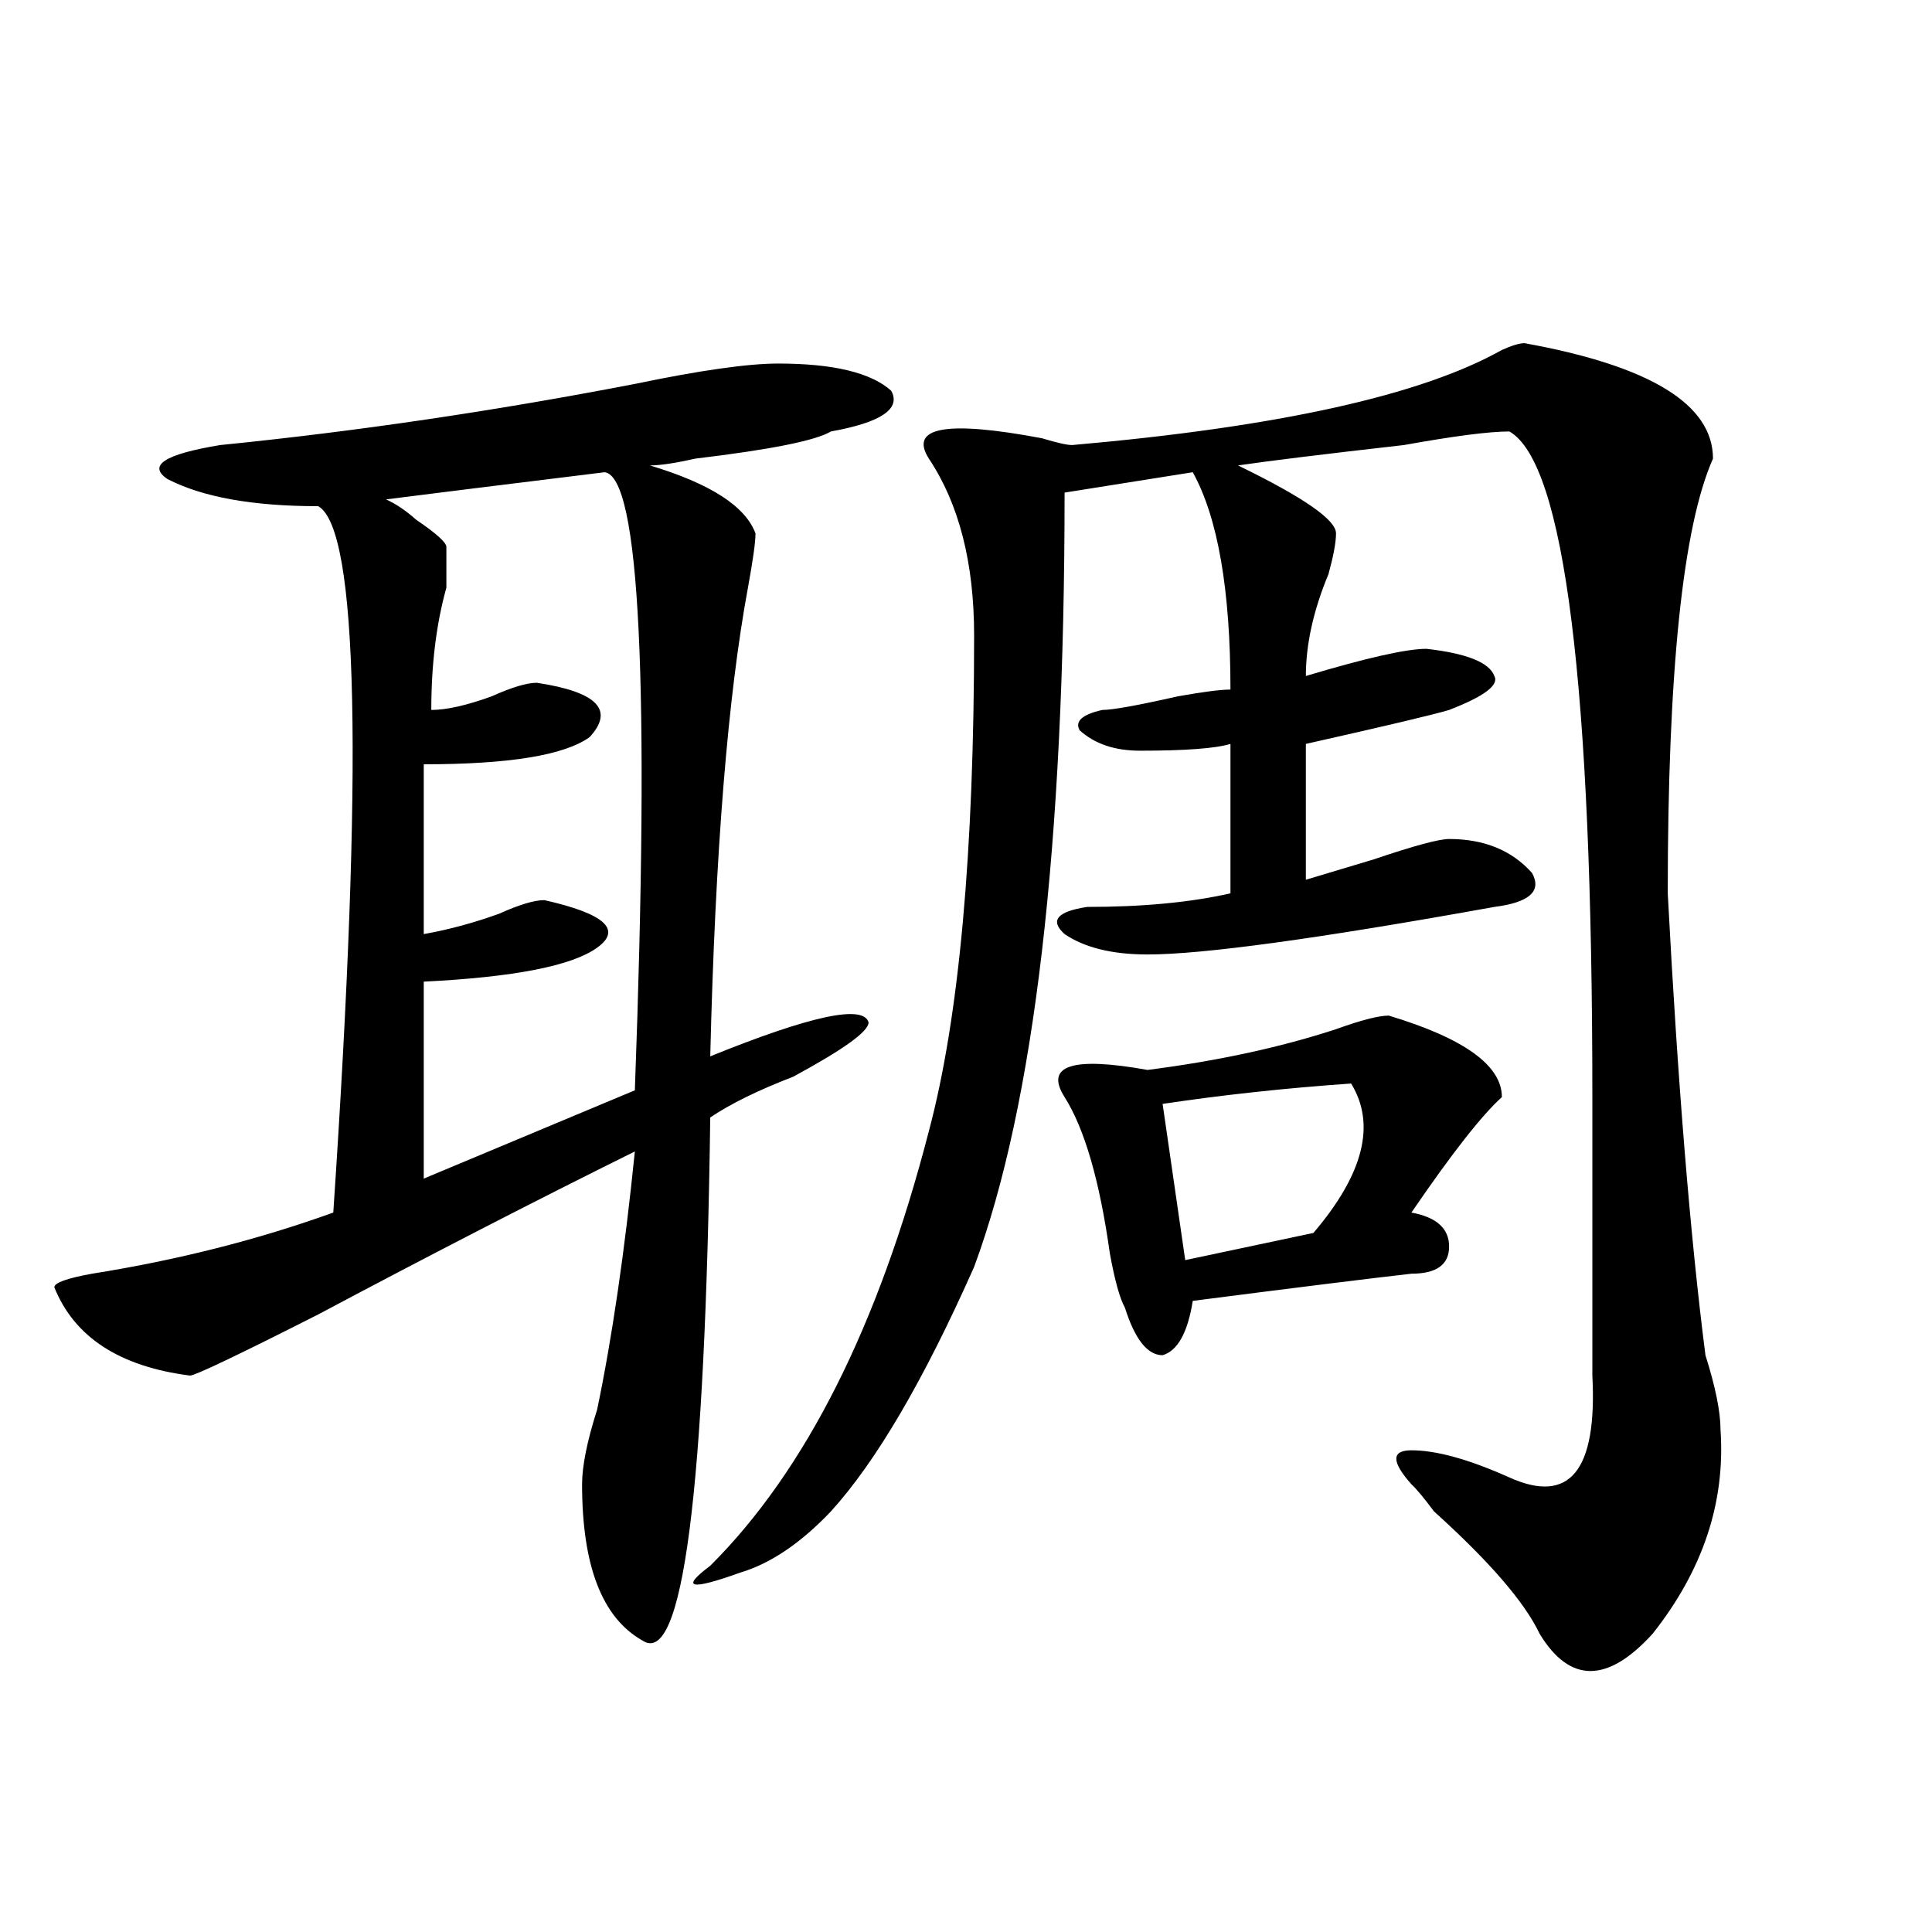 <?xml version="1.0" encoding="utf-8"?>
<!-- Generator: Adobe Illustrator 16.0.0, SVG Export Plug-In . SVG Version: 6.00 Build 0)  -->
<!DOCTYPE svg PUBLIC "-//W3C//DTD SVG 1.1//EN" "http://www.w3.org/Graphics/SVG/1.1/DTD/svg11.dtd">
<svg version="1.1" id="图层_1" xmlns="http://www.w3.org/2000/svg" xmlns:xlink="http://www.w3.org/1999/xlink" x="0px" y="0px"
	 width="1000px" height="1000px" viewBox="0 0 1000 1000" enable-background="new 0 0 1000 1000" xml:space="preserve">
<path d="M402.746,188.172c28.597,0,48.108,4.724,58.535,14.063c5.183,9.394-5.244,16.425-31.219,21.094
	c-7.805,4.724-31.219,9.394-70.242,14.063c-10.427,2.362-18.231,3.516-23.414,3.516c31.219,9.394,49.389,21.094,54.633,35.156
	c0,4.724-1.342,14.063-3.902,28.125c-10.427,56.25-16.951,137.109-19.512,242.578c52.011-21.094,79.327-26.917,81.949-17.578
	c0,4.724-13.049,14.063-39.023,28.125c-18.231,7.031-32.561,14.063-42.926,21.094c-2.622,194.567-14.329,284.766-35.121,270.703
	c-20.854-11.756-31.219-38.672-31.219-80.859c0-9.339,2.561-22.247,7.805-38.672c7.805-37.464,14.268-82.013,19.512-133.594
	c-52.072,25.817-106.705,53.942-163.898,84.375C123.058,701.453,100.924,712,98.363,712c-36.463-4.669-59.877-19.886-70.242-45.703
	c0-2.308,6.463-4.669,19.512-7.031c44.206-7.031,85.852-17.578,124.875-31.641c15.609-232.031,12.987-353.87-7.805-365.625
	c-33.841,0-59.877-4.669-78.047-14.063c-10.427-7.031-1.342-12.854,27.316-17.578c70.242-7.031,141.765-17.578,214.629-31.641
	C362.381,191.688,387.137,188.172,402.746,188.172z M199.824,258.484c5.183,2.362,10.365,5.878,15.609,10.547
	c10.365,7.031,15.609,11.755,15.609,14.063c0,7.031,0,14.063,0,21.094c-5.244,18.786-7.805,39.88-7.805,63.281
	c7.805,0,18.17-2.308,31.219-7.031c10.365-4.669,18.17-7.031,23.414-7.031c31.219,4.724,40.304,14.063,27.316,28.125
	c-13.049,9.394-41.646,14.063-85.852,14.063v87.891c12.987-2.308,25.975-5.823,39.023-10.547c10.365-4.669,18.17-7.031,23.414-7.031
	c31.219,7.031,40.304,15.271,27.316,24.609c-13.049,9.394-42.926,15.271-89.754,17.578v101.953l109.266-45.703
	c7.805-210.938,2.561-317.56-15.609-319.922C255.737,251.453,217.994,256.177,199.824,258.484z M789.078,177.625
	c64.998,11.755,97.559,31.641,97.559,59.766c-15.609,35.156-23.414,110.192-23.414,225c5.183,98.438,11.707,178.144,19.512,239.063
	c5.183,16.425,7.805,29.333,7.805,38.672c2.561,37.519-9.146,72.619-35.121,105.469c-23.414,25.763-42.926,25.763-58.535,0
	c-7.805-16.425-26.036-37.464-54.633-63.281c-5.244-7.031-9.146-11.7-11.707-14.063c-10.427-11.7-10.427-17.578,0-17.578
	c12.987,0,29.877,4.724,50.73,14.063c31.219,14.063,45.486-3.516,42.926-52.734V567.859c0-213.245-14.329-328.106-42.926-344.531
	c-10.427,0-28.658,2.362-54.633,7.031c-41.646,4.724-70.242,8.239-85.852,10.547c33.779,16.425,50.73,28.125,50.73,35.156
	c0,4.724-1.342,11.755-3.902,21.094c-7.805,18.786-11.707,36.364-11.707,52.734c31.219-9.339,52.011-14.063,62.438-14.063
	c20.792,2.362,32.499,7.031,35.121,14.063c2.561,4.724-5.244,10.547-23.414,17.578c-7.805,2.362-32.561,8.239-74.145,17.578v70.313
	c7.805-2.308,19.512-5.823,35.121-10.547c20.792-7.031,33.779-10.547,39.023-10.547c18.17,0,32.499,5.878,42.926,17.578
	c5.183,9.394-1.342,15.271-19.512,17.578c-91.096,16.425-150.911,24.609-179.508,24.609c-18.231,0-32.561-3.516-42.926-10.547
	c-7.805-7.031-3.902-11.7,11.707-14.063c28.597,0,53.291-2.308,74.145-7.031v-77.344c-7.805,2.362-23.414,3.516-46.828,3.516
	c-13.049,0-23.414-3.516-31.219-10.547c-2.622-4.669,1.28-8.185,11.707-10.547c5.183,0,18.17-2.308,39.023-7.031
	c12.987-2.308,22.072-3.516,27.316-3.516c0-51.526-6.524-89.044-19.512-112.5l-66.34,10.547
	c0,182.813-15.609,316.406-46.828,400.781c-26.036,58.612-50.73,100.8-74.145,126.563c-15.609,16.425-31.219,26.972-46.828,31.641
	c-26.036,9.338-31.219,8.185-15.609-3.516c49.389-49.219,87.132-124.2,113.168-225c15.609-58.558,23.414-144.141,23.414-256.641
	c0-37.464-7.805-67.95-23.414-91.406c-10.427-16.37,9.085-19.886,58.535-10.547c7.805,2.362,12.987,3.516,15.609,3.516
	c106.644-9.339,180.788-25.763,222.434-49.219C782.554,178.833,786.456,177.625,789.078,177.625z M718.836,525.672
	c39.023,11.755,58.535,25.817,58.535,42.188c-10.427,9.394-26.036,29.333-46.828,59.766c12.987,2.362,19.512,8.239,19.512,17.578
	c0,9.394-6.524,14.063-19.512,14.063c-20.854,2.362-58.535,7.031-113.168,14.063c-2.622,16.425-7.805,25.817-15.609,28.125
	c-7.805,0-14.329-8.185-19.512-24.609c-2.622-4.669-5.244-14.063-7.805-28.125c-5.244-37.464-13.049-64.435-23.414-80.859
	c-10.427-16.37,3.902-21.094,42.926-14.063c36.401-4.669,68.9-11.7,97.559-21.094C704.507,528.034,713.592,525.672,718.836,525.672z
	 M699.324,560.828c-33.841,2.362-66.34,5.878-97.559,10.547l11.707,80.859l66.34-14.063
	C705.787,607.739,712.312,581.922,699.324,560.828z"/>
</svg>
